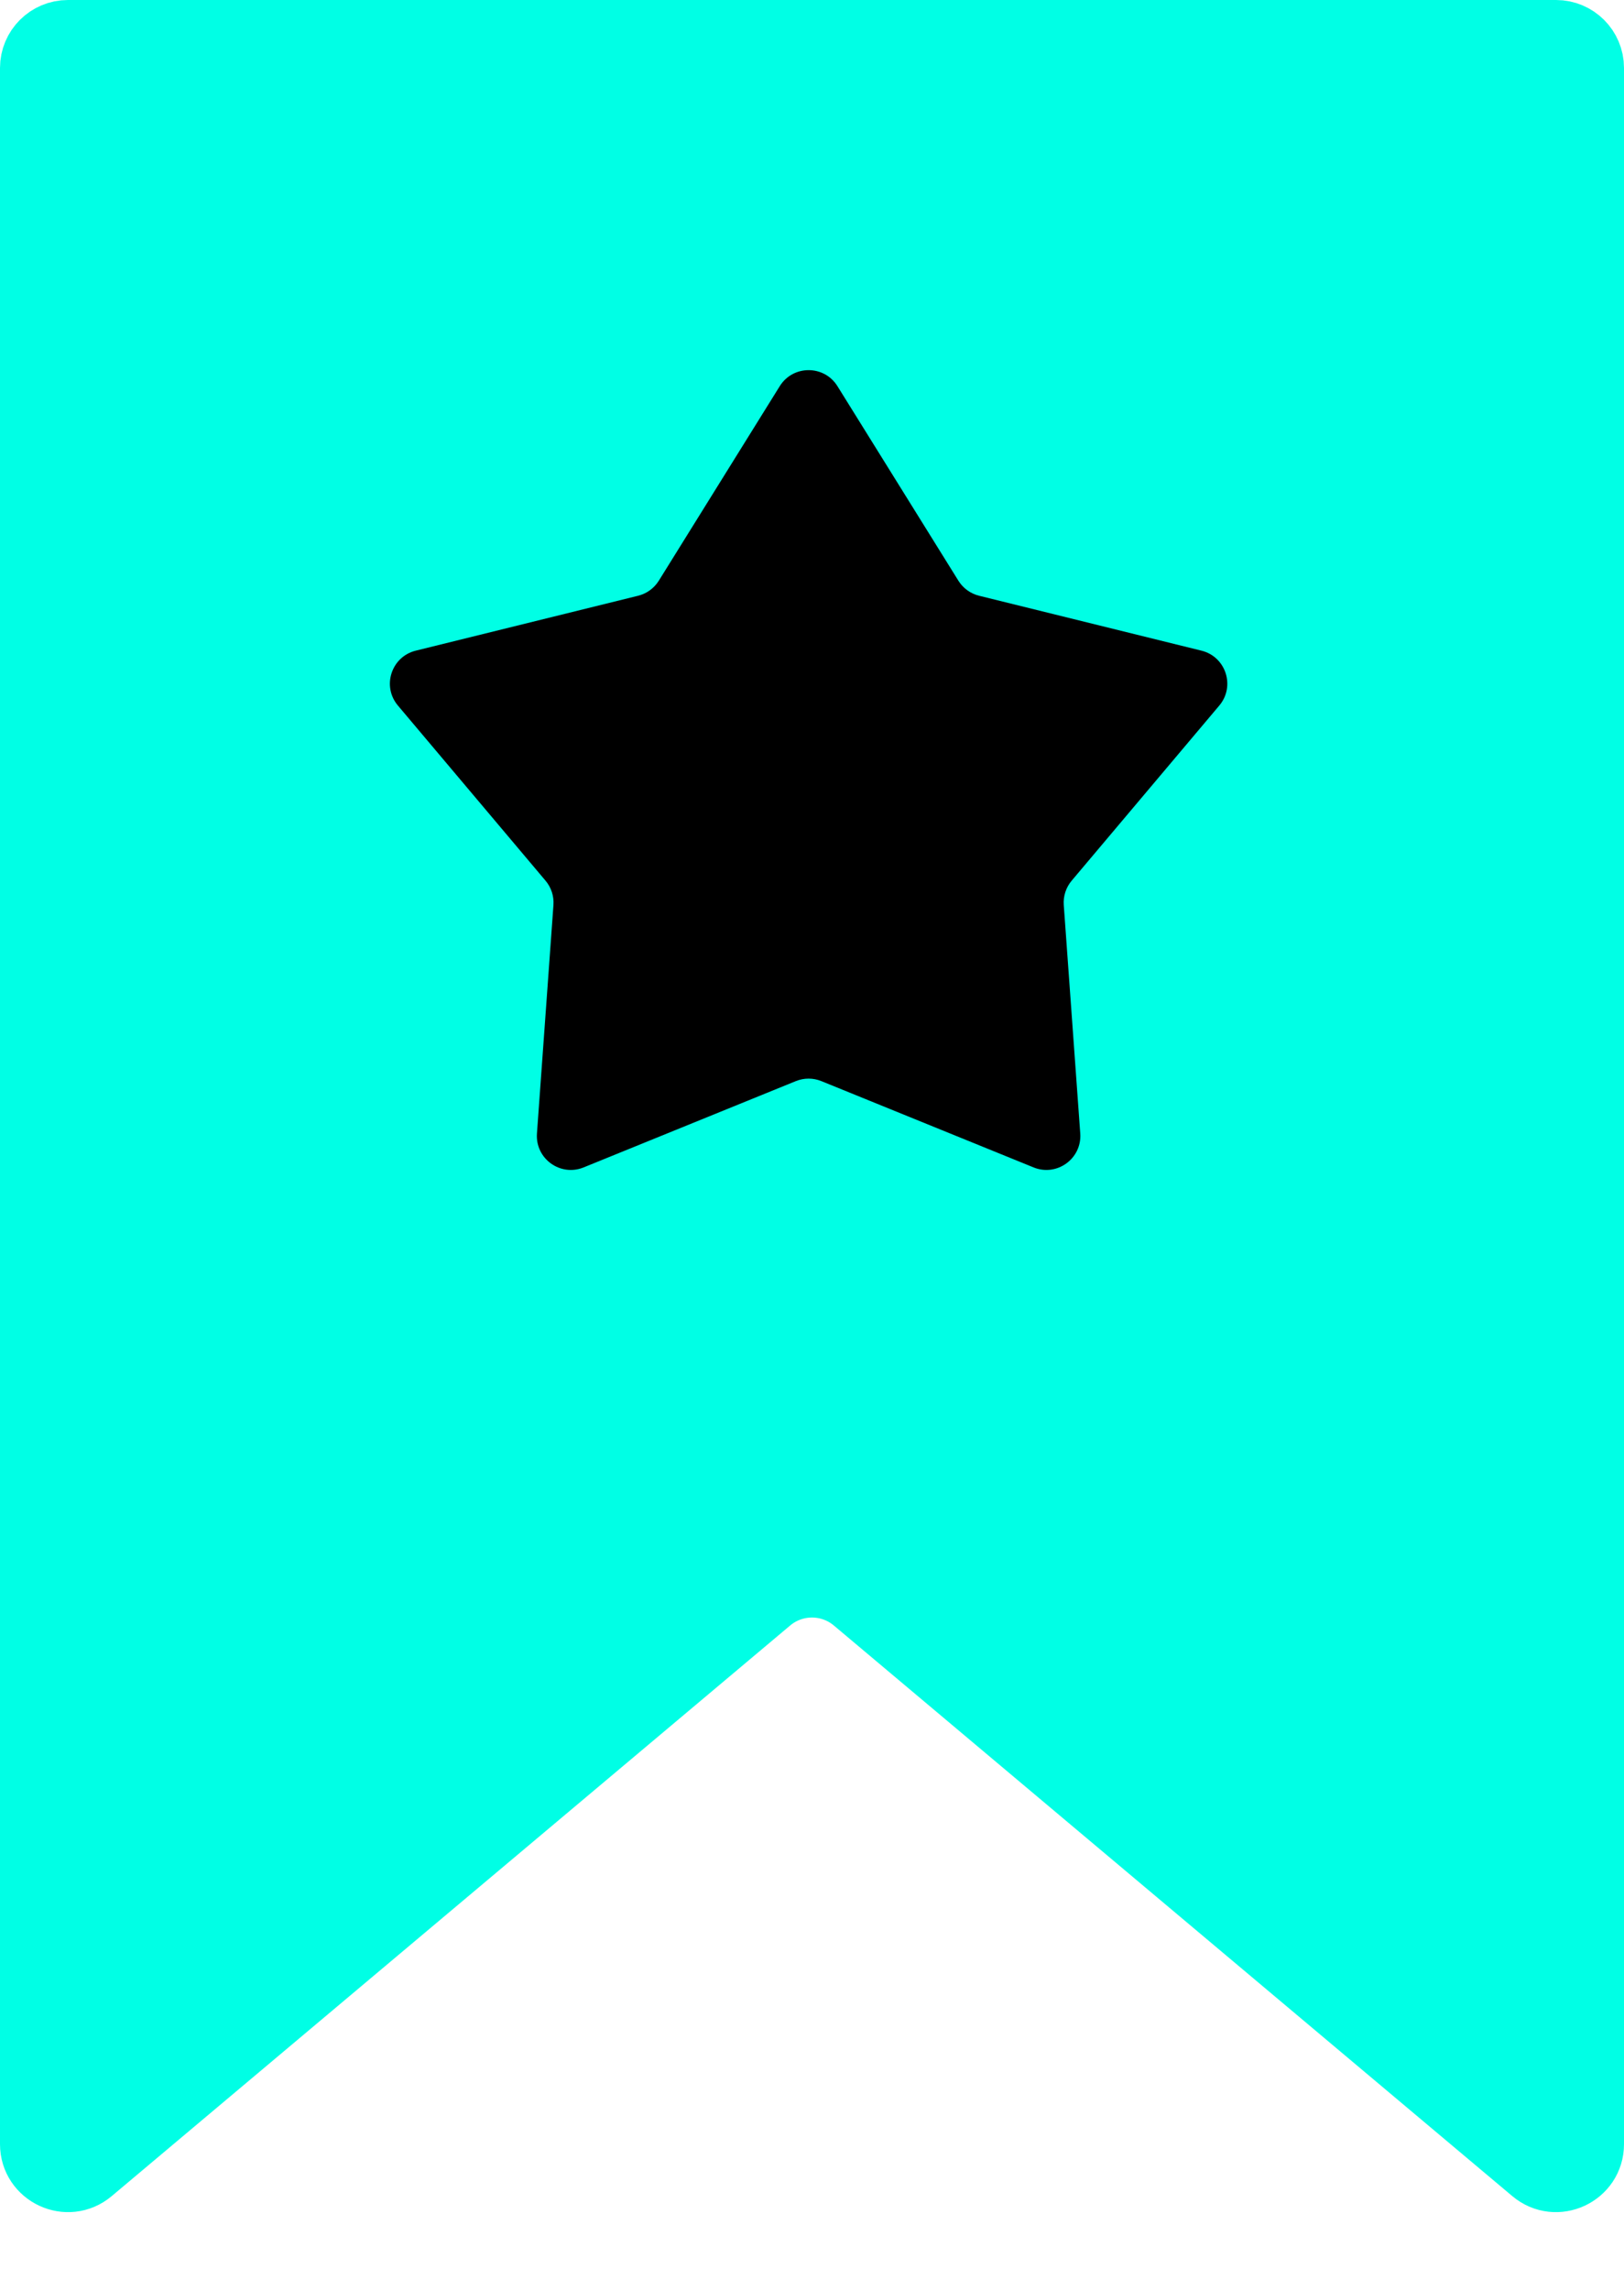 <?xml version="1.0" encoding="UTF-8"?> <svg xmlns="http://www.w3.org/2000/svg" width="239" height="337" viewBox="0 0 239 337" fill="none"><path d="M10 5H229C231.761 5 234 7.239 234 10V315.524C234 319.773 229.034 322.086 225.782 319.35L125.936 235.38C122.216 232.251 116.784 232.251 113.064 235.38L13.218 319.35C9.966 322.086 5 319.773 5 315.524V10C5 7.239 7.239 5 10 5Z" fill="#00FFE5" stroke="#00FFE5" stroke-width="10"></path><path d="M114.754 56.829C116.71 53.683 121.29 53.683 123.246 56.829L141.044 85.455C141.732 86.562 142.826 87.356 144.091 87.669L176.816 95.75C180.413 96.638 181.828 100.994 179.44 103.827L157.715 129.599C156.875 130.596 156.458 131.881 156.551 133.182L158.978 166.801C159.245 170.497 155.54 173.189 152.108 171.793L120.883 159.096C119.676 158.605 118.324 158.605 117.117 159.096L85.892 171.793C82.46 173.189 78.755 170.497 79.022 166.801L81.449 133.182C81.542 131.881 81.125 130.596 80.284 129.599L58.56 103.827C56.172 100.994 57.587 96.638 61.184 95.75L93.909 87.669C95.174 87.356 96.268 86.562 96.956 85.455L114.754 56.829Z" fill="black"></path></svg> 